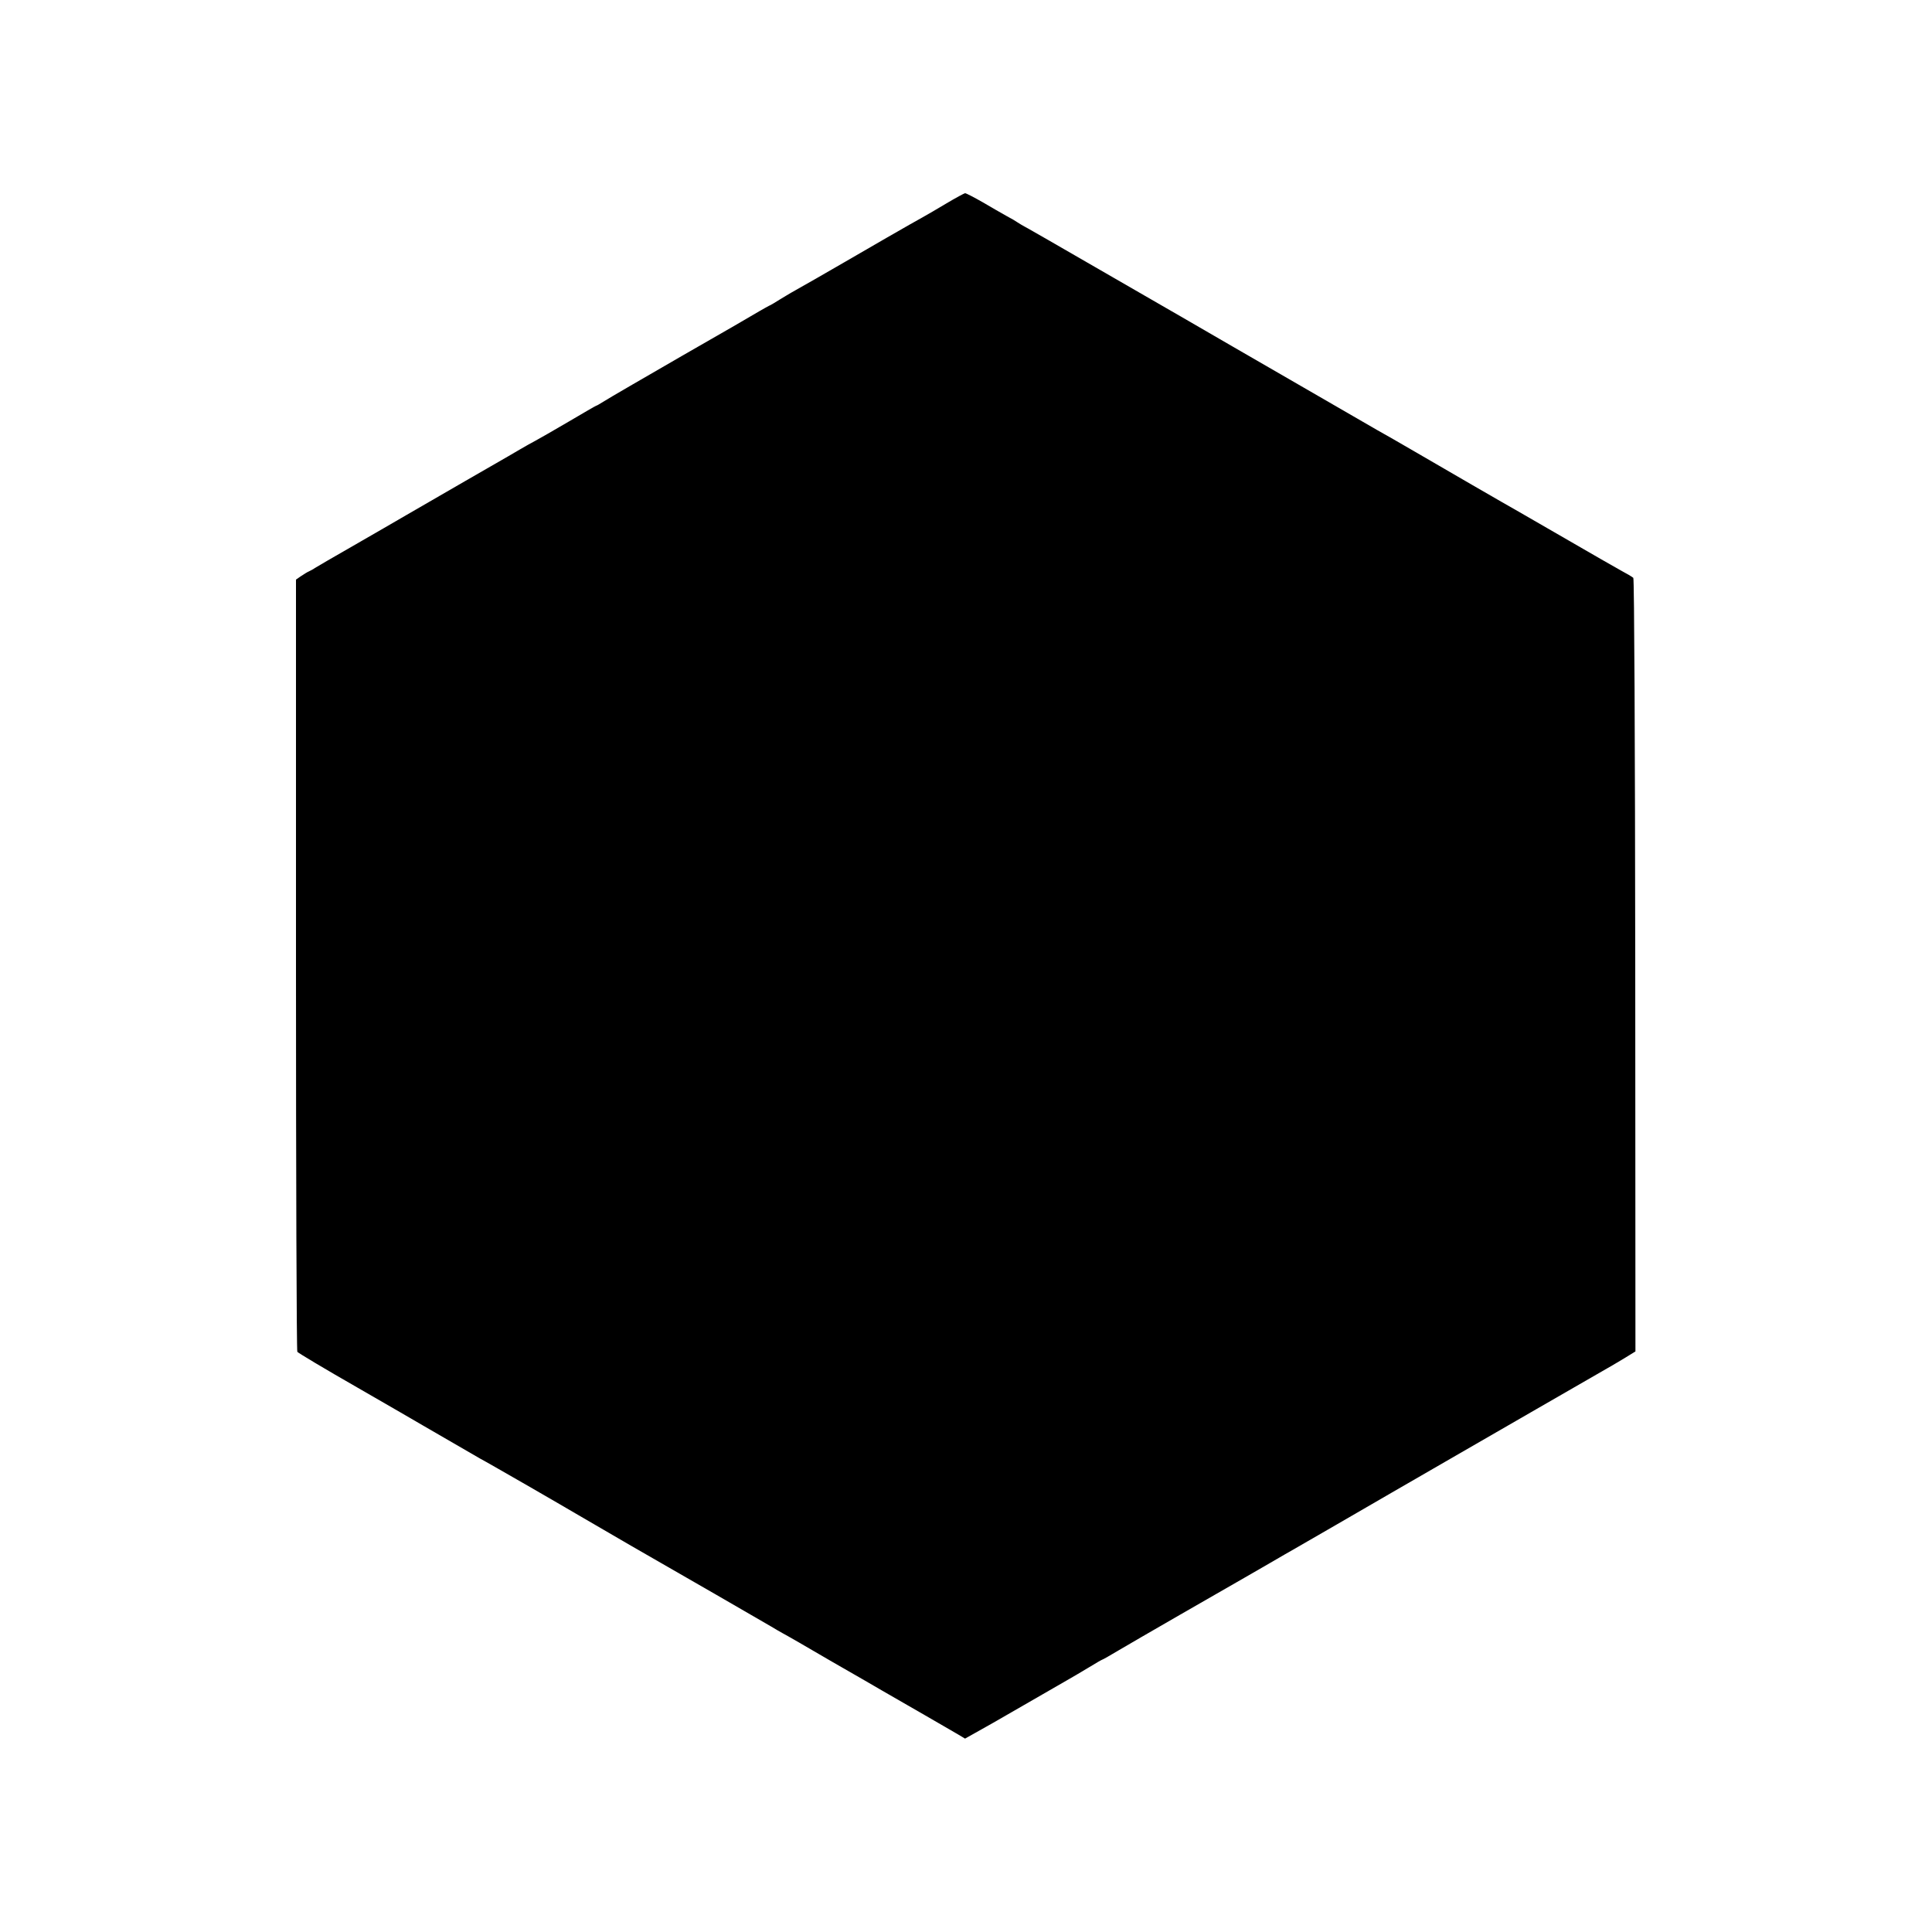 <?xml version="1.0" standalone="no"?>
<!DOCTYPE svg PUBLIC "-//W3C//DTD SVG 20010904//EN"
 "http://www.w3.org/TR/2001/REC-SVG-20010904/DTD/svg10.dtd">
<svg version="1.0" xmlns="http://www.w3.org/2000/svg"
 width="1000pt" height="1000pt" viewBox="0 0 1000 1000"
 preserveAspectRatio="xMidYMid meet">
<g transform="translate(0,1000) scale(0.1,-0.1)"
fill="#000000" stroke="none">
<path d="M4900 8948 c-47 -28 -103 -61 -125 -73 -36 -19 -329 -188 -404 -232
-39 -23 -250 -144 -276 -158 -11 -6 -38 -23 -60 -36 -22 -14 -47 -29 -55 -32
-8 -4 -31 -17 -50 -28 -19 -12 -199 -116 -400 -231 -201 -116 -382 -221 -402
-234 -21 -13 -39 -24 -42 -24 -2 0 -66 -37 -142 -82 -77 -45 -155 -90 -174
-100 -19 -10 -53 -29 -75 -42 -22 -13 -51 -30 -65 -38 -29 -16 -390 -225 -525
-303 -49 -29 -173 -100 -275 -159 -102 -58 -192 -111 -200 -116 -8 -6 -22 -13
-30 -17 -8 -3 -27 -15 -42 -25 l-26 -18 0 -1994 c0 -1096 3 -1998 7 -2003 3
-5 143 -89 311 -185 168 -97 319 -184 337 -195 43 -25 247 -143 297 -172 23
-12 136 -77 251 -143 116 -67 230 -133 255 -148 25 -15 149 -87 275 -160 267
-153 674 -388 725 -418 19 -12 46 -27 60 -35 14 -7 129 -73 255 -147 127 -73
244 -140 260 -150 100 -57 366 -211 395 -228 l35 -21 50 28 c28 15 142 80 254
145 112 65 218 126 236 136 18 10 63 37 100 59 37 23 69 41 71 41 2 0 41 22
86 49 72 43 548 317 650 375 20 12 78 45 130 75 51 30 107 62 123 71 17 10
116 67 220 127 105 61 235 136 290 168 55 32 215 124 355 205 140 81 316 182
390 225 147 85 300 173 368 212 24 13 66 39 95 56 l52 32 -1 1998 c-1 1146 -5
2002 -10 2006 -5 5 -34 22 -64 38 -30 17 -152 86 -270 155 -118 68 -235 136
-260 150 -25 14 -133 76 -240 138 -107 62 -222 129 -255 148 -33 19 -76 44
-95 55 -32 19 -78 45 -140 80 -14 8 -198 114 -410 237 -212 122 -484 280 -605
350 -193 111 -506 292 -690 398 -33 19 -80 46 -105 60 -25 13 -49 28 -55 32
-5 4 -30 19 -55 32 -25 14 -81 46 -125 72 -44 25 -84 46 -90 46 -5 -1 -48 -24
-95 -52z"/>
</g>
</svg>
